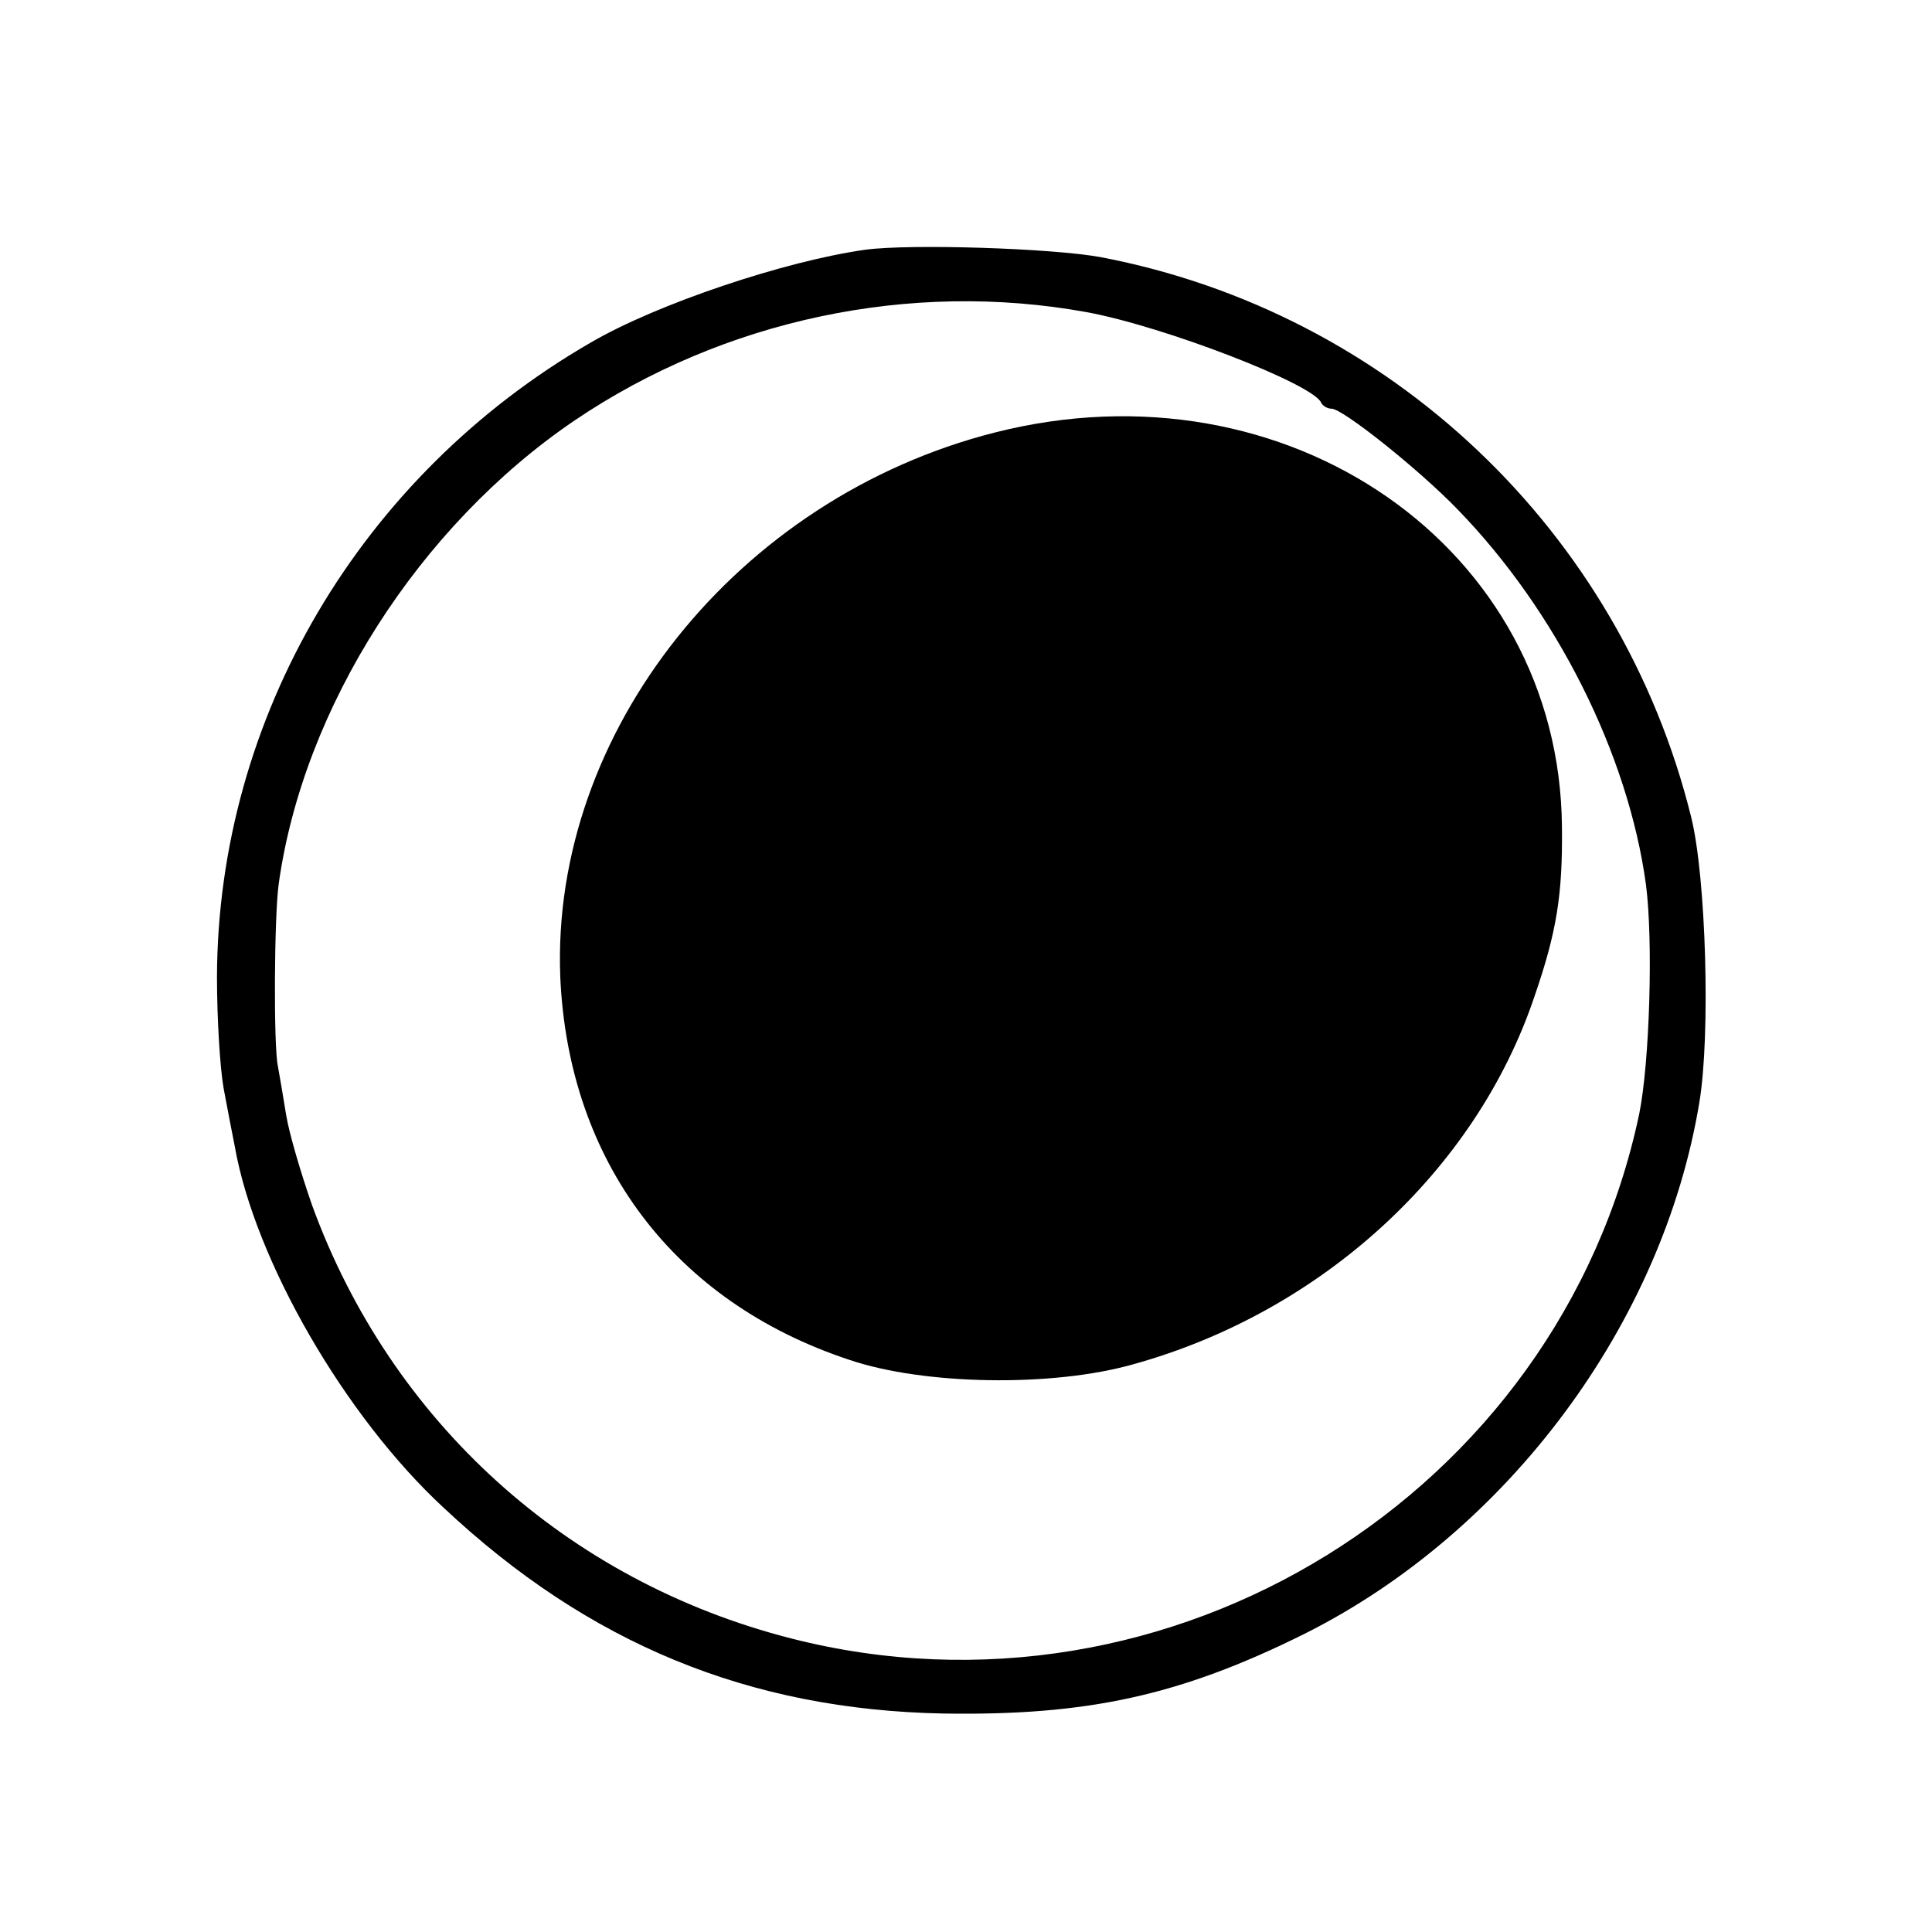 <?xml version="1.0" standalone="no"?>
<!DOCTYPE svg PUBLIC "-//W3C//DTD SVG 20010904//EN"
 "http://www.w3.org/TR/2001/REC-SVG-20010904/DTD/svg10.dtd">
<svg version="1.0" xmlns="http://www.w3.org/2000/svg"
 width="260pt" height="260pt" viewBox="0 0 260 260"
 preserveAspectRatio="xMidYMid meet">
<g transform="translate(0,260) scale(0.1,-0.1)"
fill="#000000" stroke="none">
<path d="M1165 2264 c-108 -15 -281 -73 -370 -125 -310 -179 -502 -505 -503
-854 0 -55 4 -122 9 -150 5 -27 12 -63 15 -78 27 -153 148 -363 281 -486 195
-183 411 -272 673 -277 193 -3 318 24 485 107 274 137 483 418 532 716 15 90
9 302 -11 383 -95 385 -406 680 -795 754 -66 12 -255 18 -316 10z m297 -84
c104 -19 306 -97 316 -122 2 -4 8 -8 14 -8 15 0 118 -82 170 -136 133 -137
229 -329 253 -504 10 -76 5 -240 -9 -309 -108 -512 -632 -836 -1141 -706 -302
77 -539 292 -645 583 -15 43 -31 97 -35 122 -4 25 -9 54 -11 65 -6 27 -5 201
1 245 33 238 189 482 398 624 201 136 452 189 689 146z"/>
<path d="M1339 2018 c-347 -88 -598 -403 -585 -733 11 -248 153 -437 389 -515
100 -34 273 -37 382 -6 253 70 461 260 540 495 30 87 38 137 37 228 -3 376
-369 631 -763 531z"/>
</g>
</svg>
